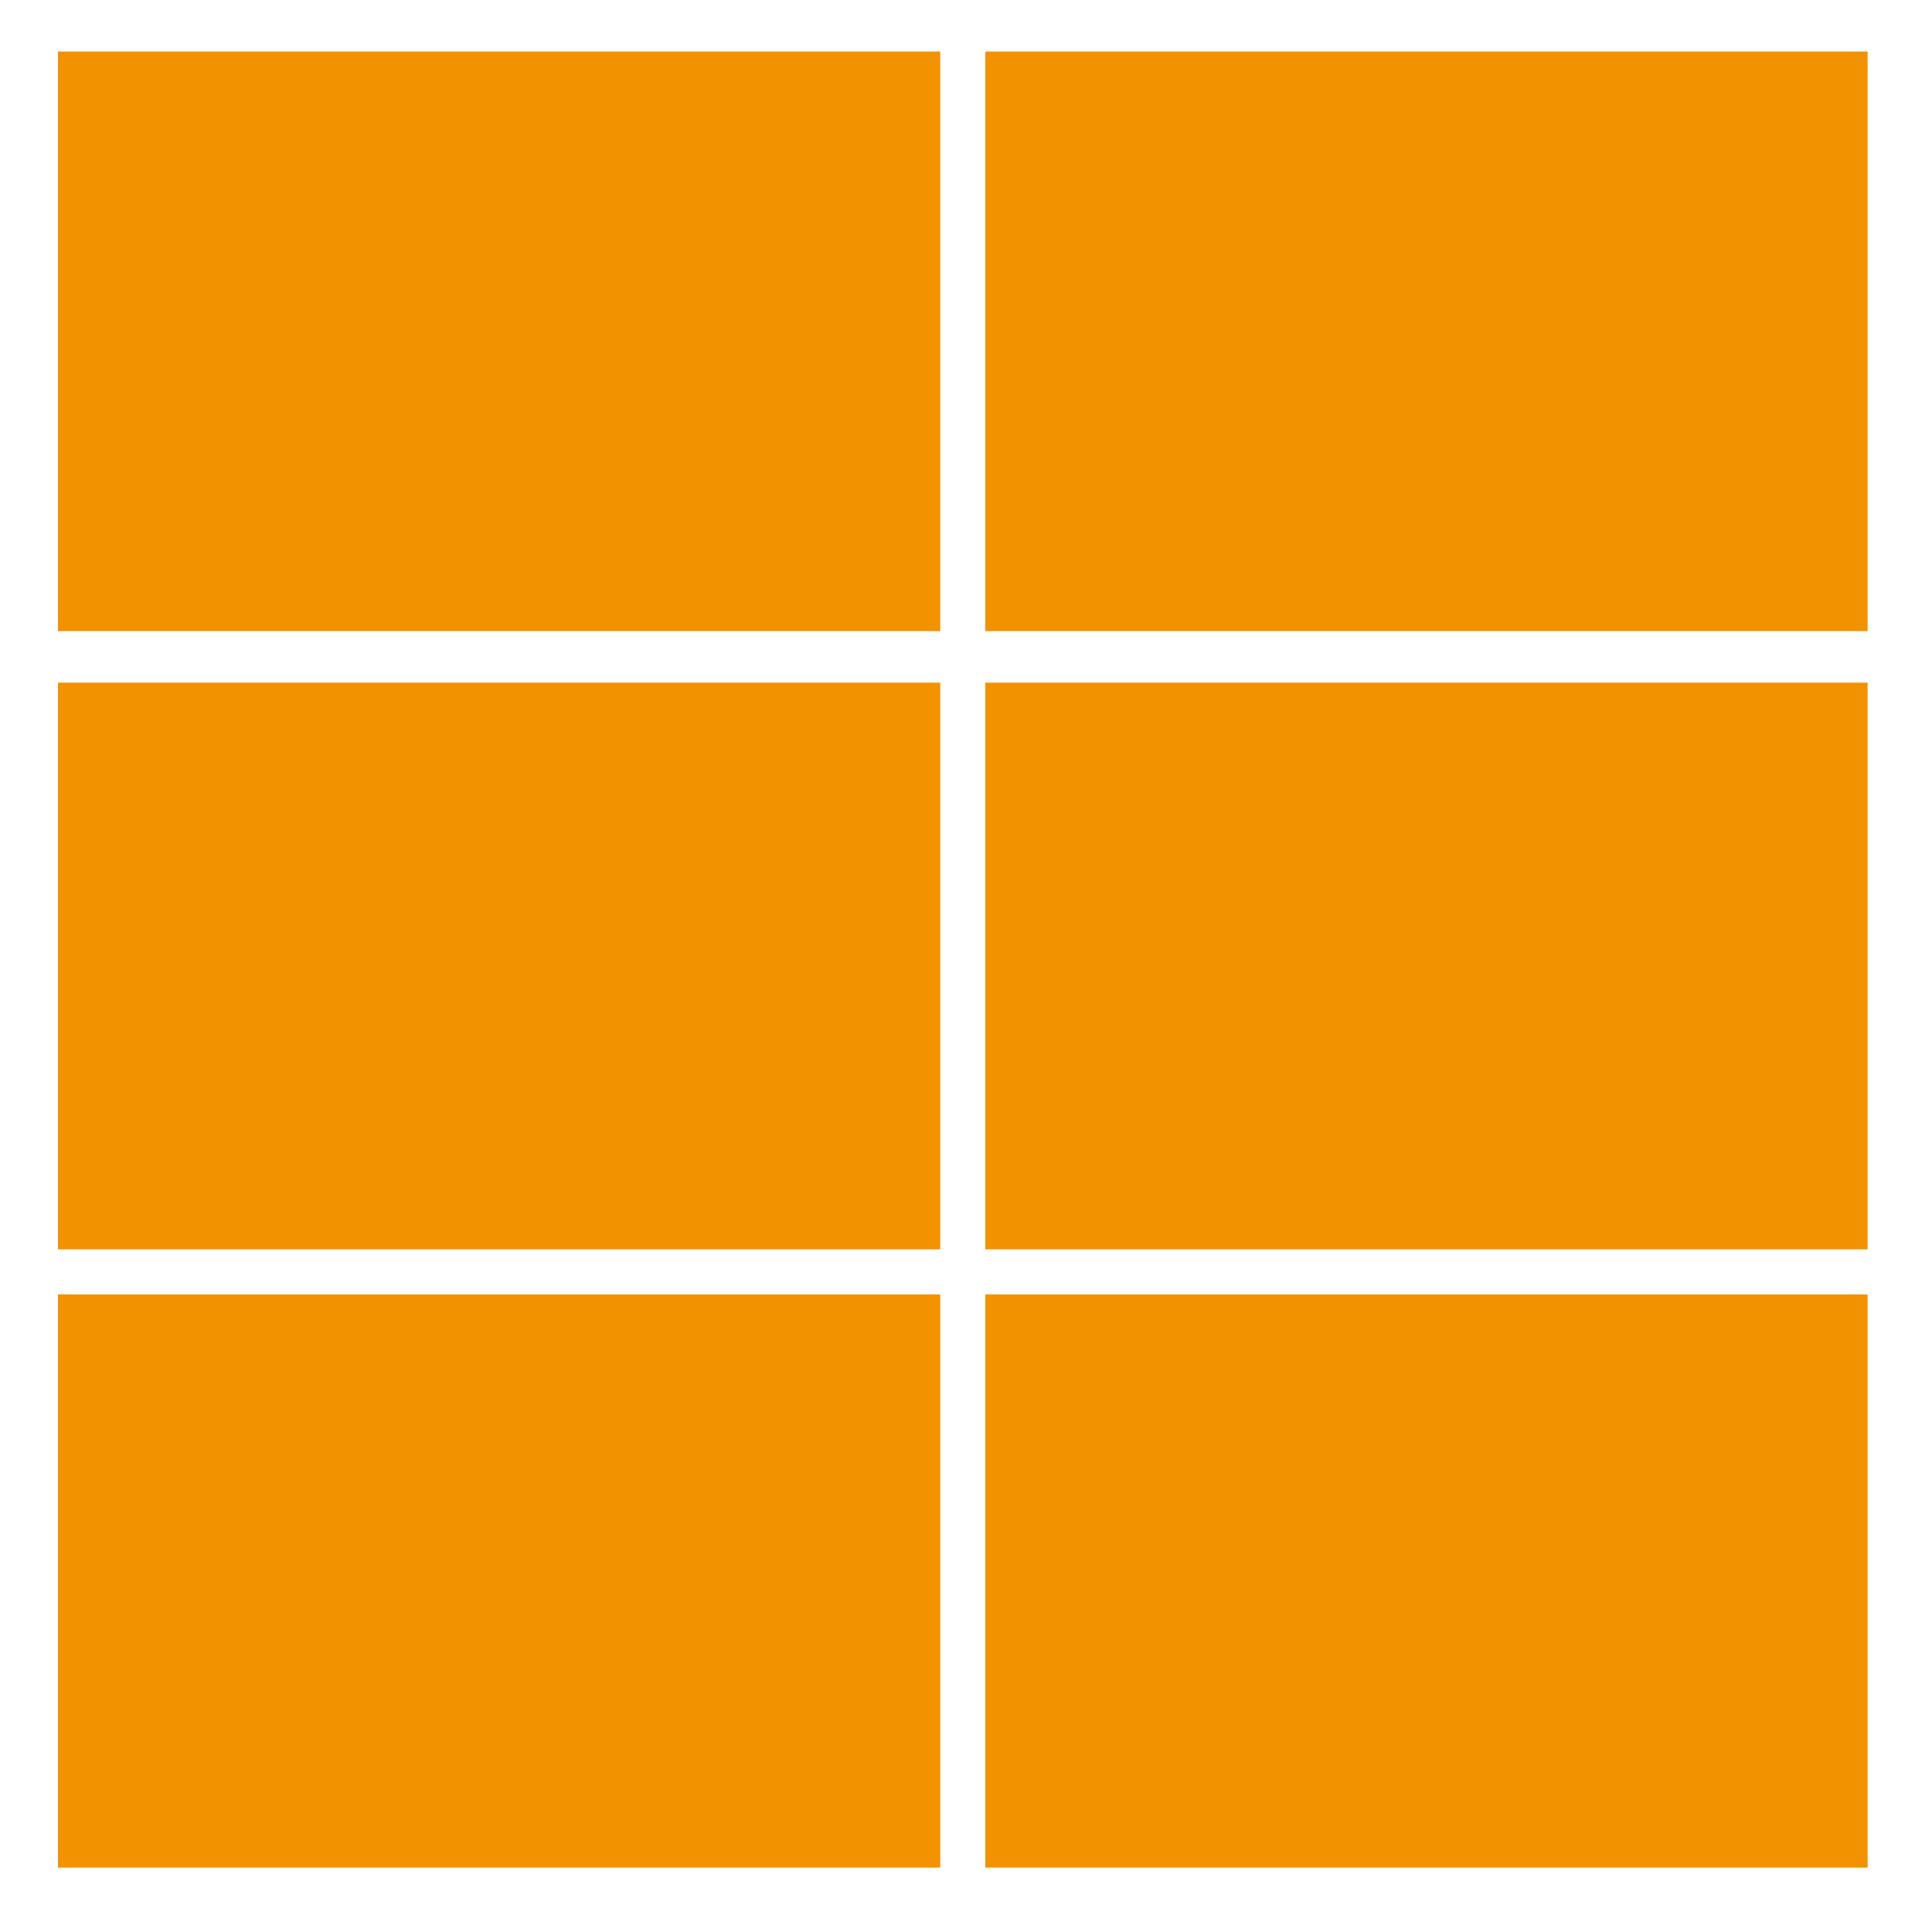 <?xml version="1.0" encoding="utf-8"?>
<!-- Generator: Adobe Illustrator 24.1.2, SVG Export Plug-In . SVG Version: 6.00 Build 0)  -->
<svg version="1.1" id="Layer_1" xmlns="http://www.w3.org/2000/svg" xmlns:xlink="http://www.w3.org/1999/xlink" x="0px" y="0px"
	 viewBox="0 0 30 30" style="enable-background:new 0 0 30 30;" xml:space="preserve">
<style type="text/css">
	.st0{fill:#F39200;}
</style>
<g>
	<rect x="15.3" y="0.8" class="st0" width="13.7" height="9"/>
	<rect x="15.3" y="20.1" class="st0" width="13.7" height="8.9"/>
	<rect x="0.9" y="0.8" class="st0" width="13.7" height="9"/>
	<rect x="15.3" y="10.6" class="st0" width="13.7" height="8.8"/>
	<rect x="0.9" y="20.1" class="st0" width="13.7" height="8.9"/>
	<rect x="0.9" y="10.6" class="st0" width="13.7" height="8.8"/>
</g>
</svg>
